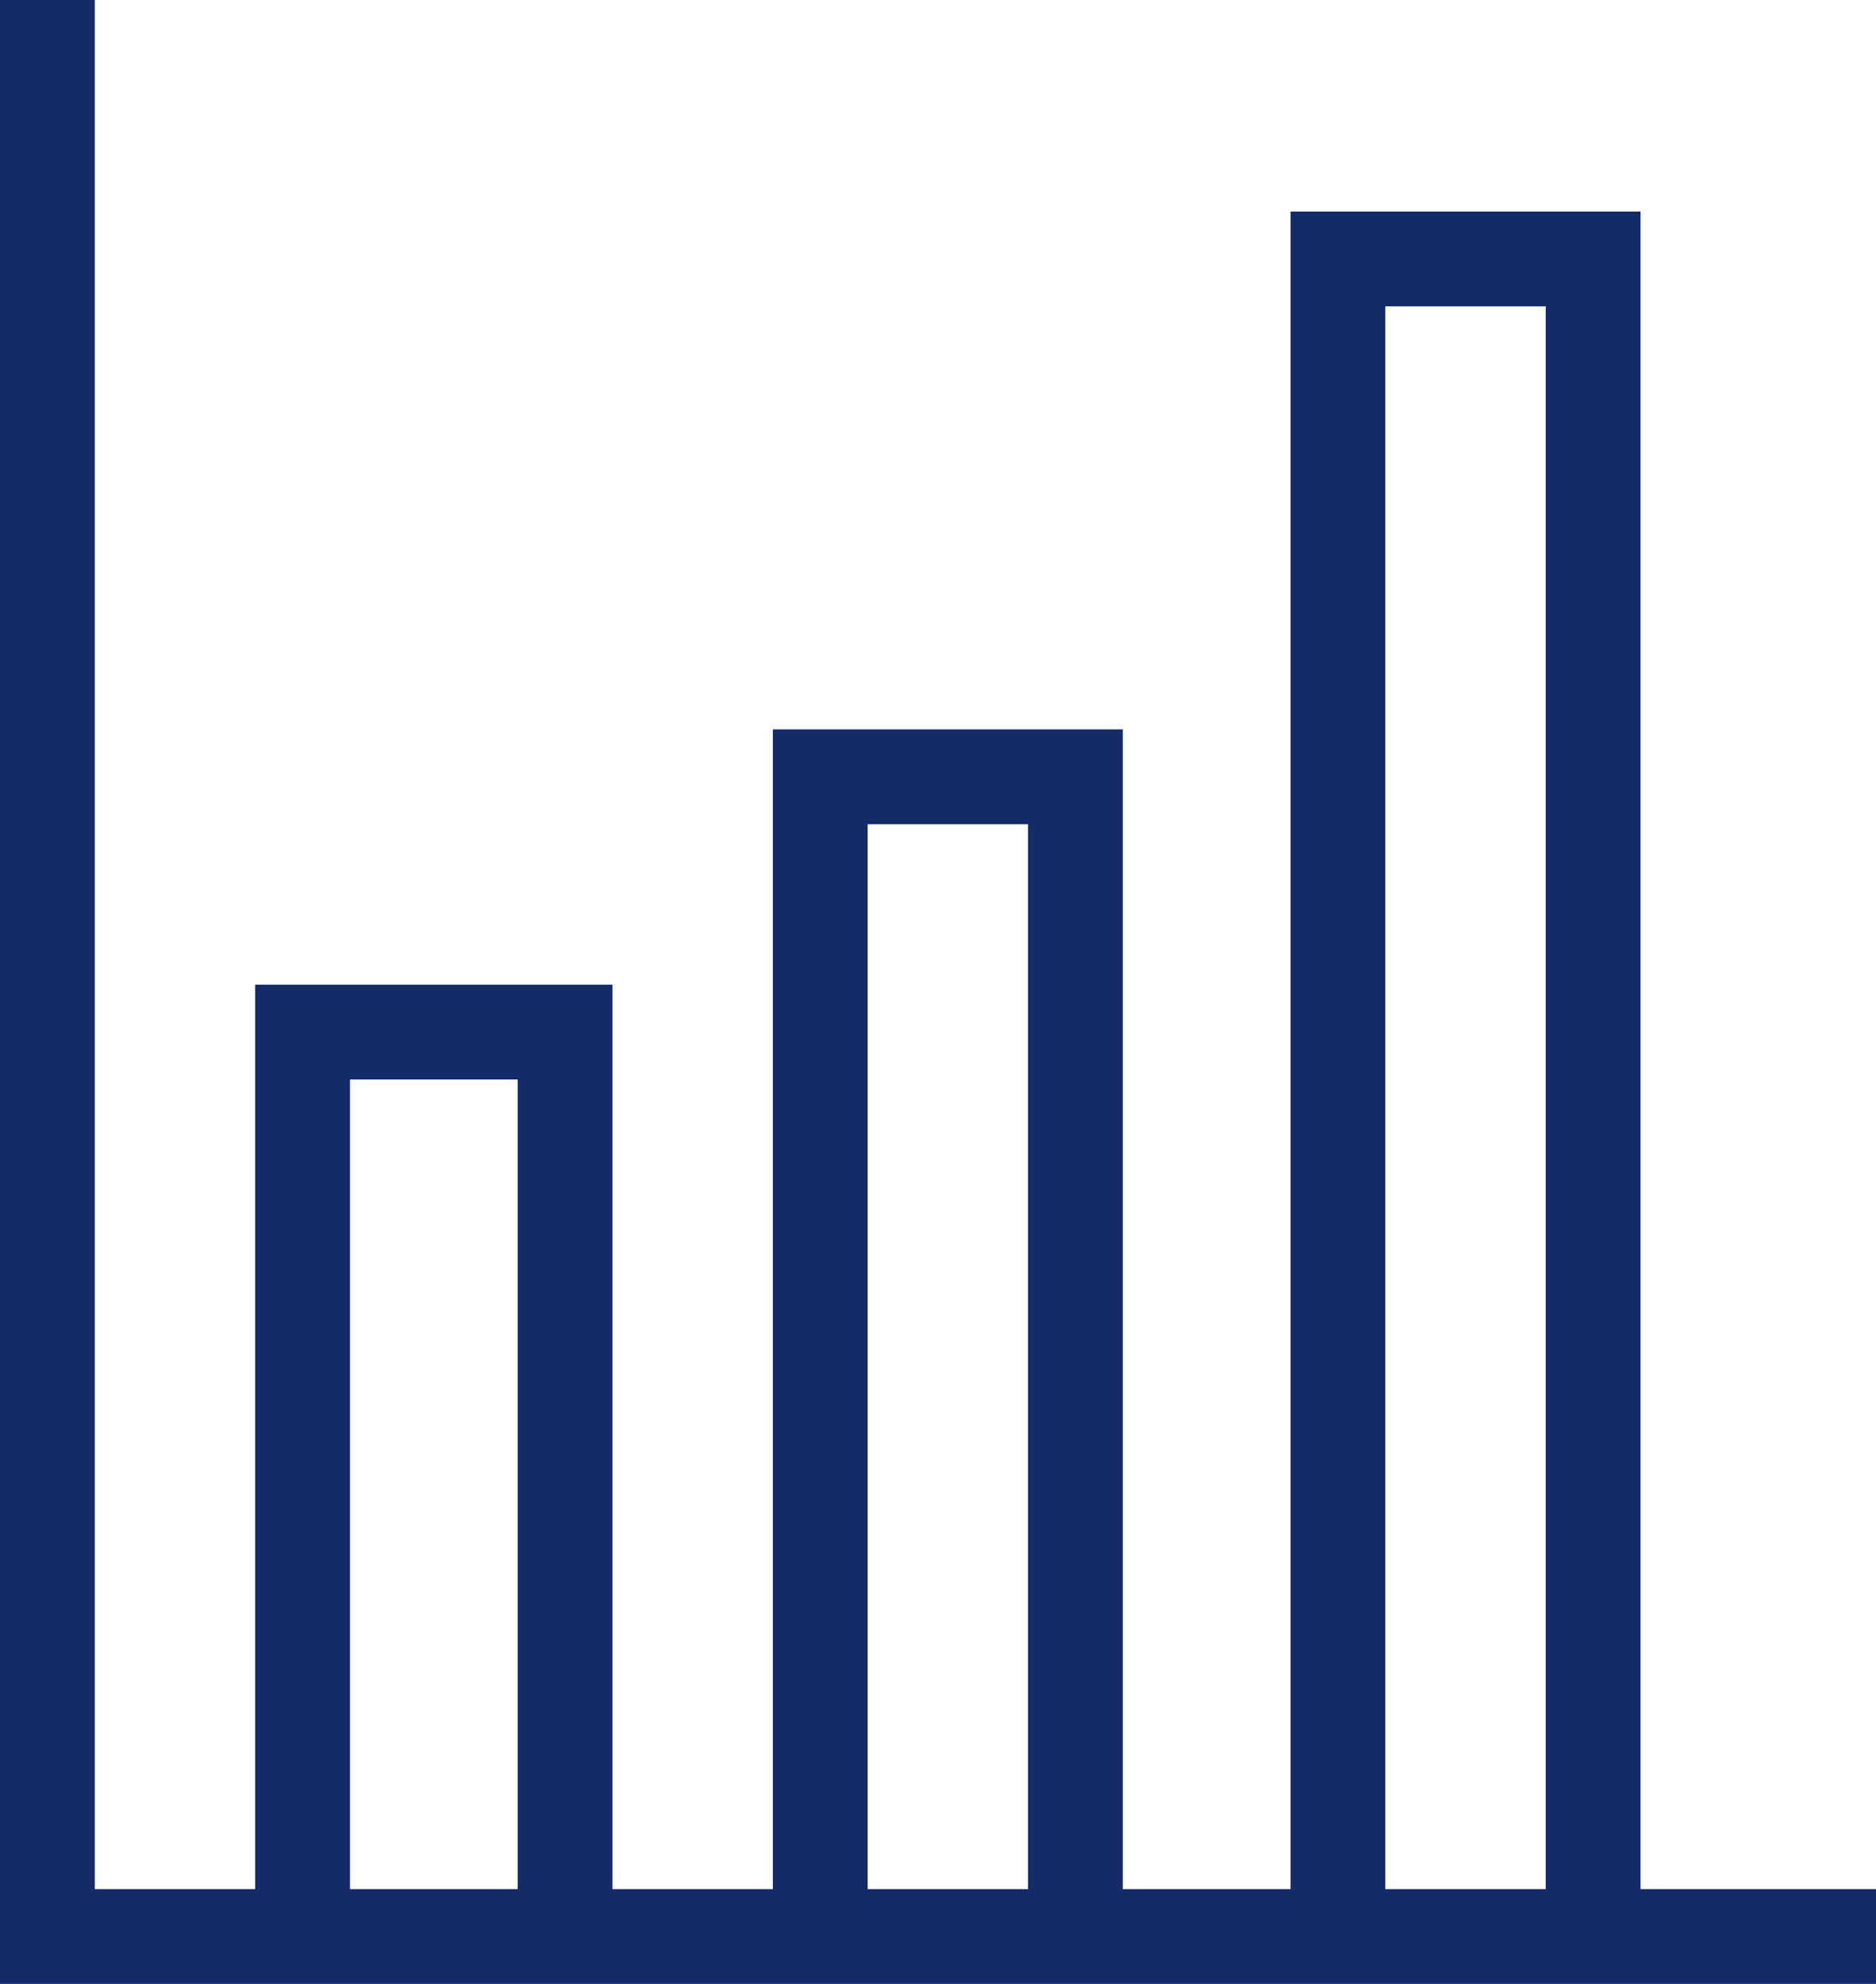 <svg width="35" height="37" viewBox="0 0 35 37" fill="none" xmlns="http://www.w3.org/2000/svg">
<path d="M37 37V35.232H30.607V3.945H24.077V35.232H20.948V13.603H14.419V35.232H11.427V18.364H4.761V35.232H1.769V0H0V37M25.845 5.714H28.838V35.232H25.845V5.714ZM16.188 15.371H19.18V35.232H16.188V15.371ZM6.53 20.133H9.658V35.232H6.53V20.133Z" fill="#152A69"/>
</svg>
